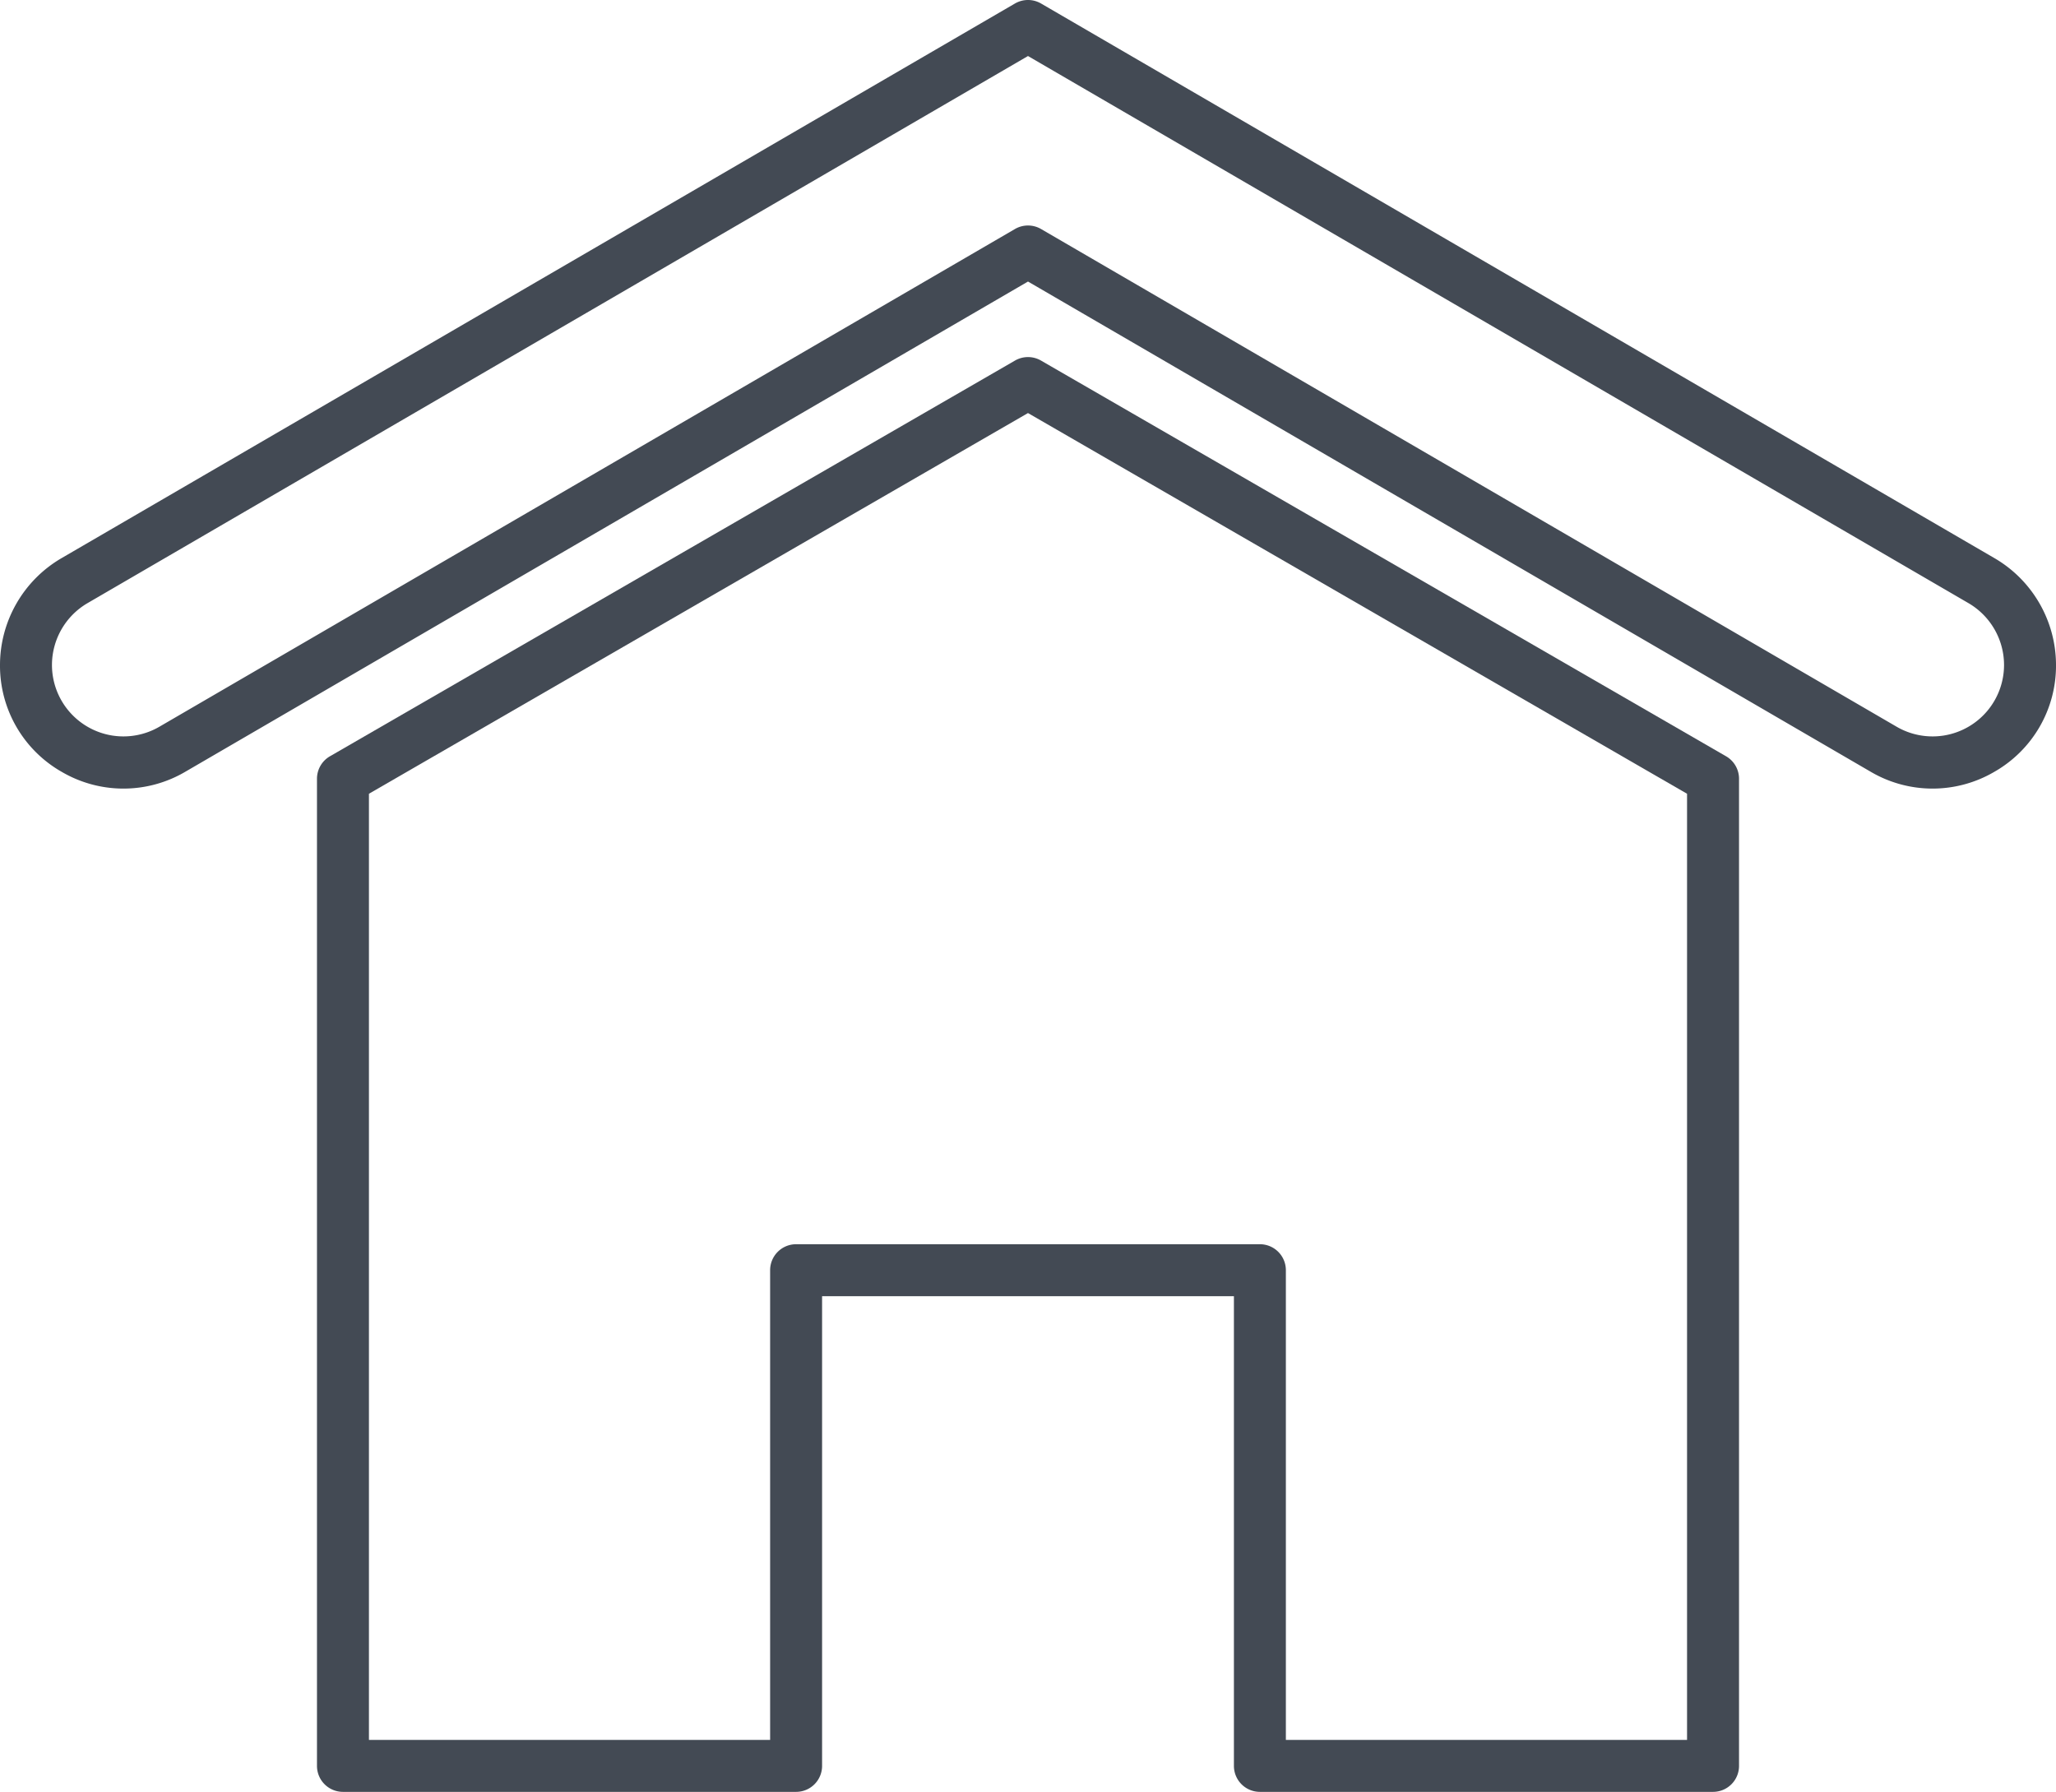 <svg xmlns="http://www.w3.org/2000/svg" viewBox="0 0 239.453 208.692"><defs><style>.cls-1{fill:#434a54;}</style></defs><g id="Слой_2" data-name="Слой 2"><g id="Layer_1" data-name="Layer 1"><path class="cls-1" d="M232.243,89.907a14.225,14.225,0,0,1-14.395-.037l-98.121-57.08L21.605,89.87a14.222,14.222,0,0,1-14.395.037A14.225,14.225,0,0,1,0,77.444a14.423,14.423,0,0,1,7.147-12.427L118.205.41a3.029,3.029,0,0,1,3.044,0l111.058,64.607a14.423,14.423,0,0,1,7.147,12.427A14.225,14.225,0,0,1,232.243,89.907Zm-2.98-19.66L119.726,6.525,10.19,70.247A8.352,8.352,0,0,0,6.052,77.444a8.325,8.325,0,0,0,12.51,7.195l99.643-57.965a3.024,3.024,0,0,1,3.044,0l99.643,57.965a8.325,8.325,0,0,0,12.51-7.195A8.352,8.352,0,0,0,229.263,70.247Z"/><path class="cls-1" d="M92.719,208.692H39.943a3.026,3.026,0,0,1-3.026-3.026V90.699a3.023,3.023,0,0,1,1.513-2.62l79.784-46.086a3.025,3.025,0,0,1,3.026,0l79.784,46.086a3.023,3.023,0,0,1,1.513,2.62V205.666a3.026,3.026,0,0,1-3.026,3.026h-52.776a3.026,3.026,0,0,1-3.026-3.026v-54.705H95.745v54.705A3.026,3.026,0,0,1,92.719,208.692Zm54.014-63.782a3.026,3.026,0,0,1,3.026,3.026v54.704h46.724V92.445l-76.758-44.338L42.969,92.445v110.195h46.724V147.936a3.026,3.026,0,0,1,3.026-3.026Z"/></g></g></svg>